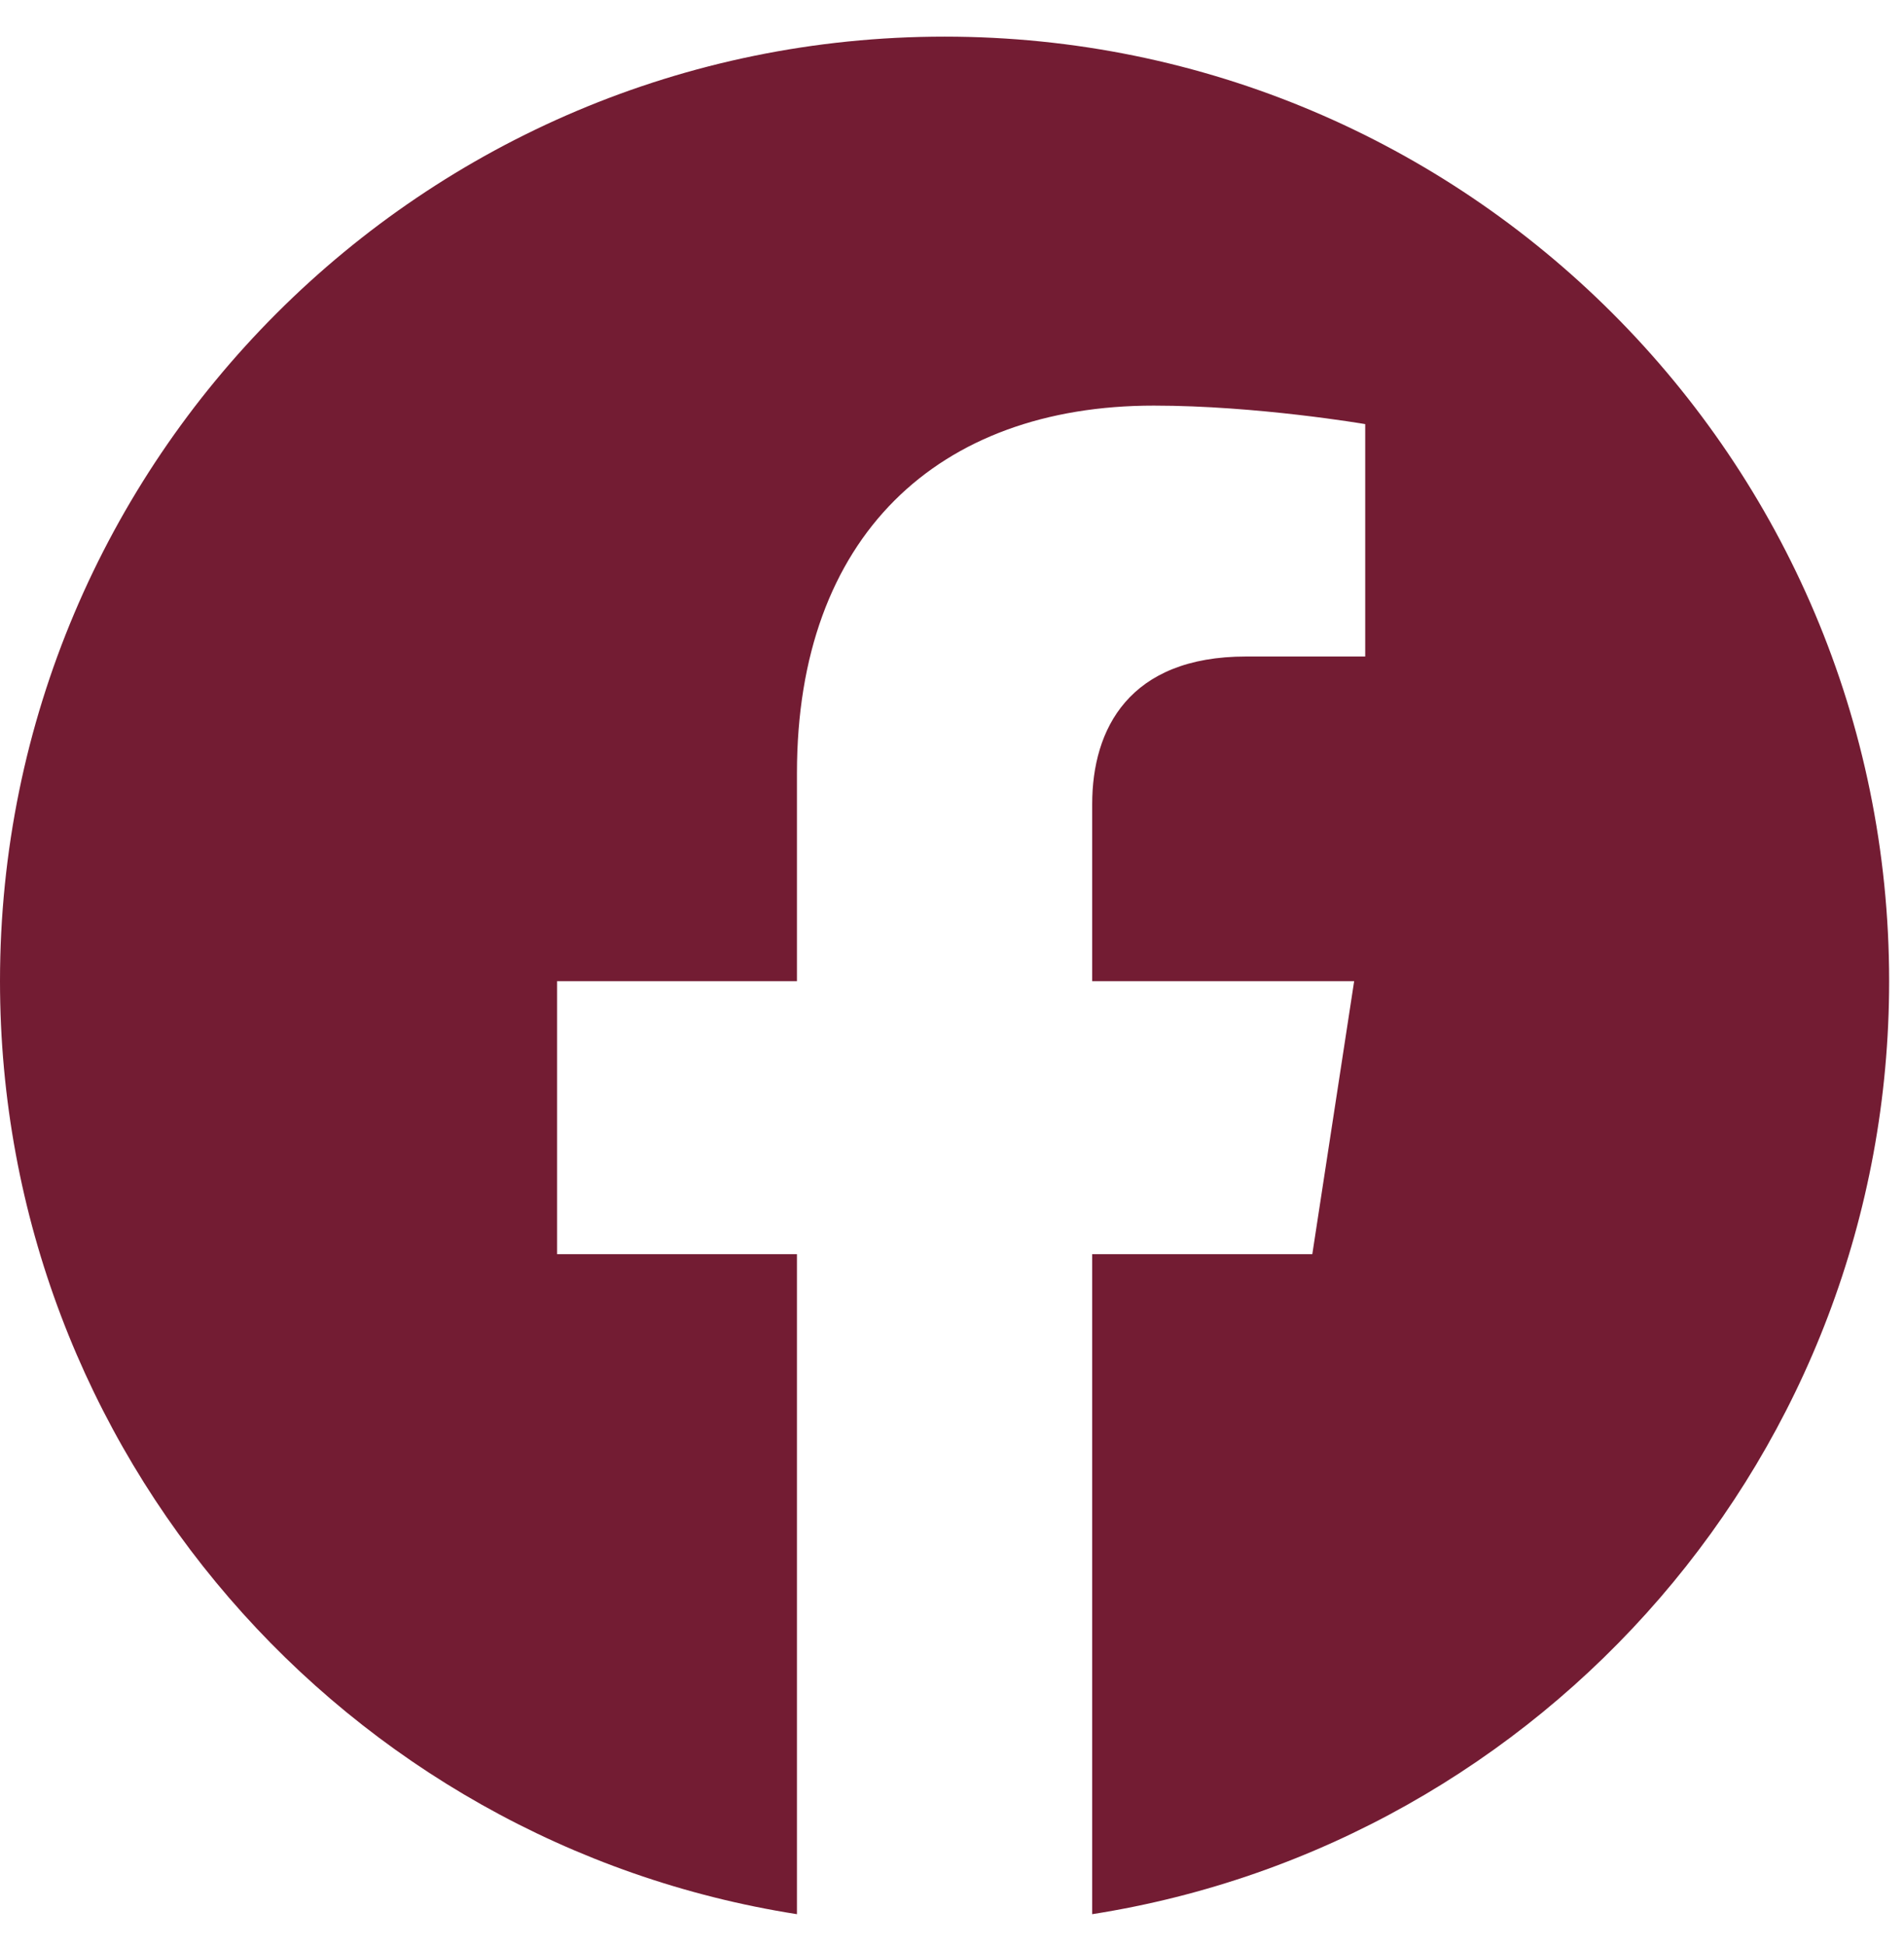 <svg width="46" height="47" viewBox="0 0 46 47" fill="none" xmlns="http://www.w3.org/2000/svg">
<path d="M45.641 23.706C45.641 11.102 35.424 0.885 22.82 0.885C10.217 0.885 0 11.102 0 23.706C0 35.096 8.344 44.538 19.254 46.249V30.302H13.459V23.706H19.254V18.678C19.254 12.958 22.662 9.8 27.875 9.8C30.373 9.8 32.983 10.247 32.983 10.247V15.862H30.106C27.273 15.862 26.387 17.62 26.387 19.426V23.706H32.716L31.705 30.302H26.387V46.249C37.297 44.538 45.641 35.096 45.641 23.706Z" fill="#731C33"/>
</svg>
